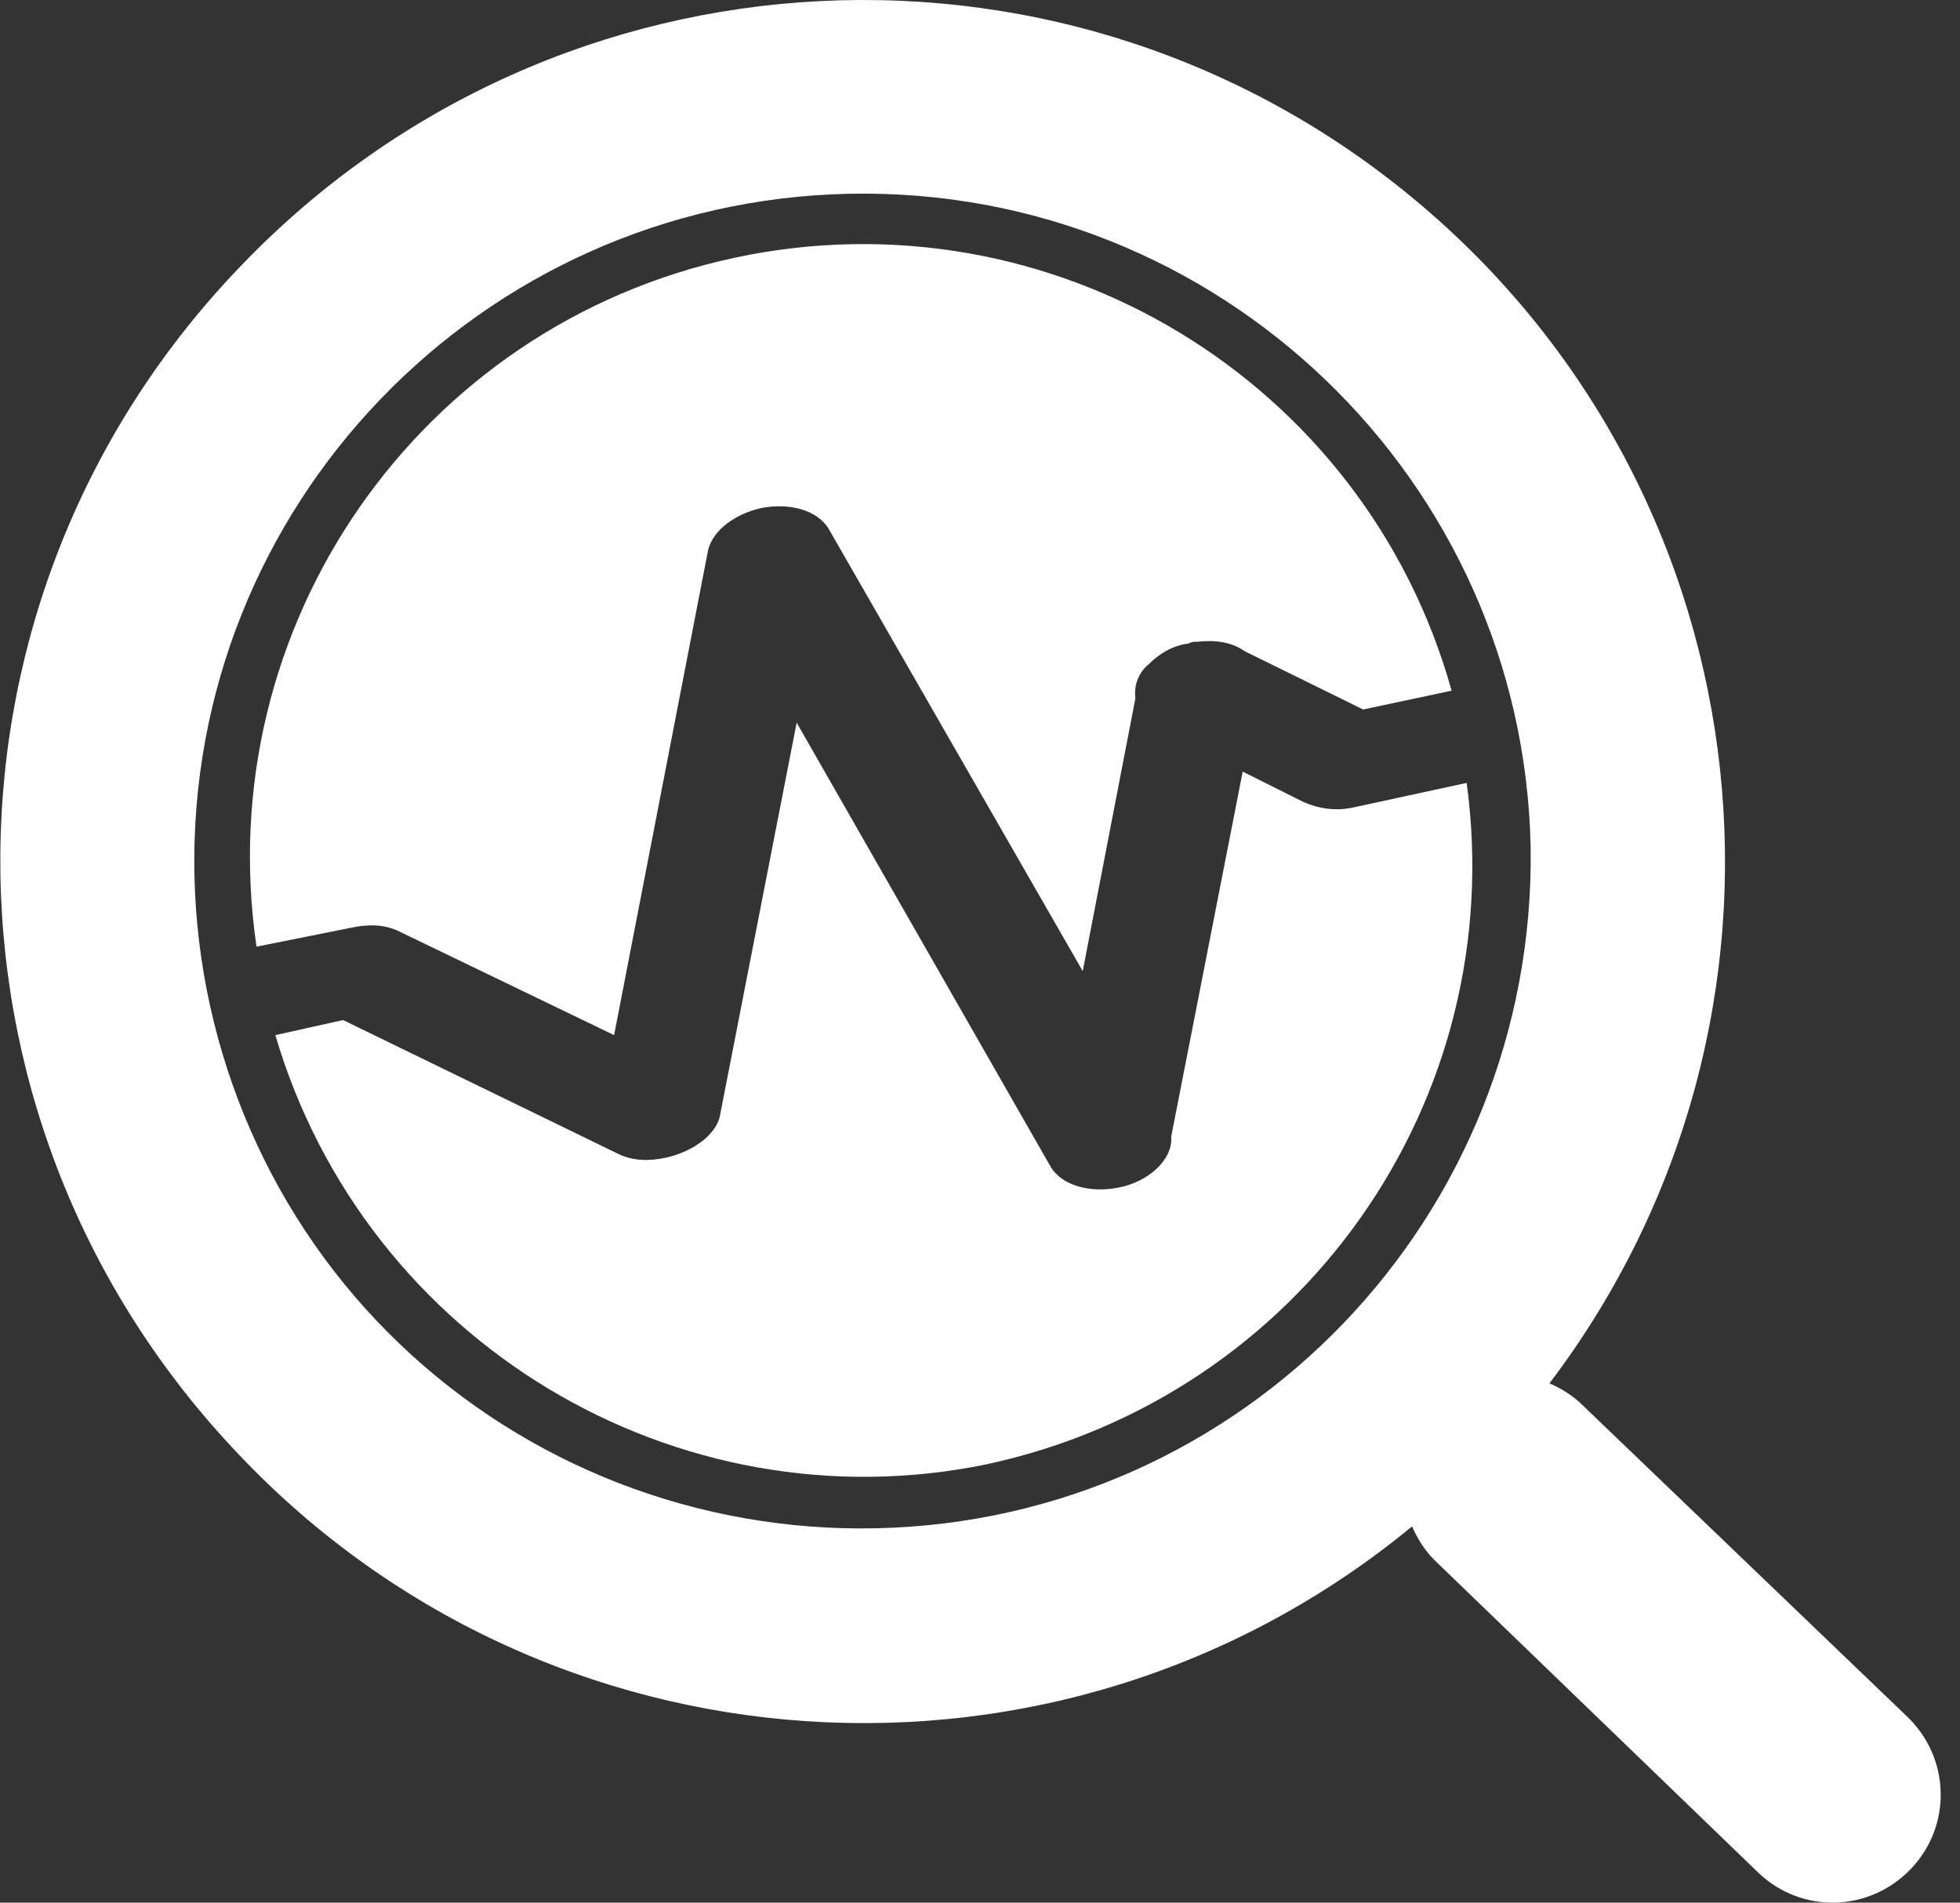 <?xml version="1.0" encoding="UTF-8" standalone="no"?>
<svg xmlns="http://www.w3.org/2000/svg" xmlns:xlink="http://www.w3.org/1999/xlink" class="icon" viewBox="0 0 1055 1024" version="1.1" width="206.055" height="200">
  <rect x="0" y="0" width="1055" height="1024" fill="#333333" stroke="none"/>
  <path d="M148.208 557.105l36.469-8.104 147.901 71.924c8.104 4.052 17.221 4.052 26.339 2.026 13.169-3.039 25.326-11.143 28.365-21.273l41.534-212.734 136.758 239.073c6.078 10.13 21.273 14.182 36.469 11.143 16.208-3.039 29.378-15.195 28.365-27.352l38.495-196.526 32.417 16.208c9.117 4.052 18.234 5.065 27.352 3.039l60.781-13.169c23.299 171.2-89.146 330.245-258.32 366.713-167.148 34.443-334.297-65.846-382.922-230.969z m-10.13-47.612c-25.326-172.213 87.12-334.297 257.307-370.765 170.187-36.469 339.362 65.846 385.961 232.995l-47.612 10.13-63.82-31.404c-7.091-5.065-16.208-6.078-25.326-5.065-2.026 0-3.039 0-5.065 1.013-8.104 1.013-15.195 5.065-21.273 11.143-5.065 4.052-8.104 11.143-7.091 18.234L582.793 522.663 446.036 284.603c-6.078-10.13-21.273-14.182-36.469-11.143-13.169 3.039-25.326 11.143-28.365 22.286l-50.651 261.359L215.067 501.389c-8.104-4.052-17.221-4.052-26.339-2.026l-50.651 10.13z m888.419 414.325c23.299 22.286 24.312 58.755 2.026 82.055-22.286 23.299-58.755 24.312-82.055 2.026L772.228 839.738c-5.065-5.065-9.117-11.143-12.156-18.234C570.637 977.509 292.057 959.274 124.908 778.957c-168.161-180.318-166.135-458.898 5.065-636.177C300.161-34.499 578.741-48.681 766.15 111.376 952.546 270.42 982.937 547.988 834.023 744.514c7.091 3.039 13.169 7.091 18.234 12.156l174.24 167.148zM471.361 822.517c198.552-4.052 355.57-168.161 352.531-366.713C819.84 258.264 655.731 100.233 457.179 104.285 258.627 108.337 100.596 272.446 104.648 470.999c2.026 95.224 41.534 186.396 110.419 252.242 68.885 65.846 161.07 101.302 256.294 99.276z m0 0" fill="#ffffff"></path>
</svg>
